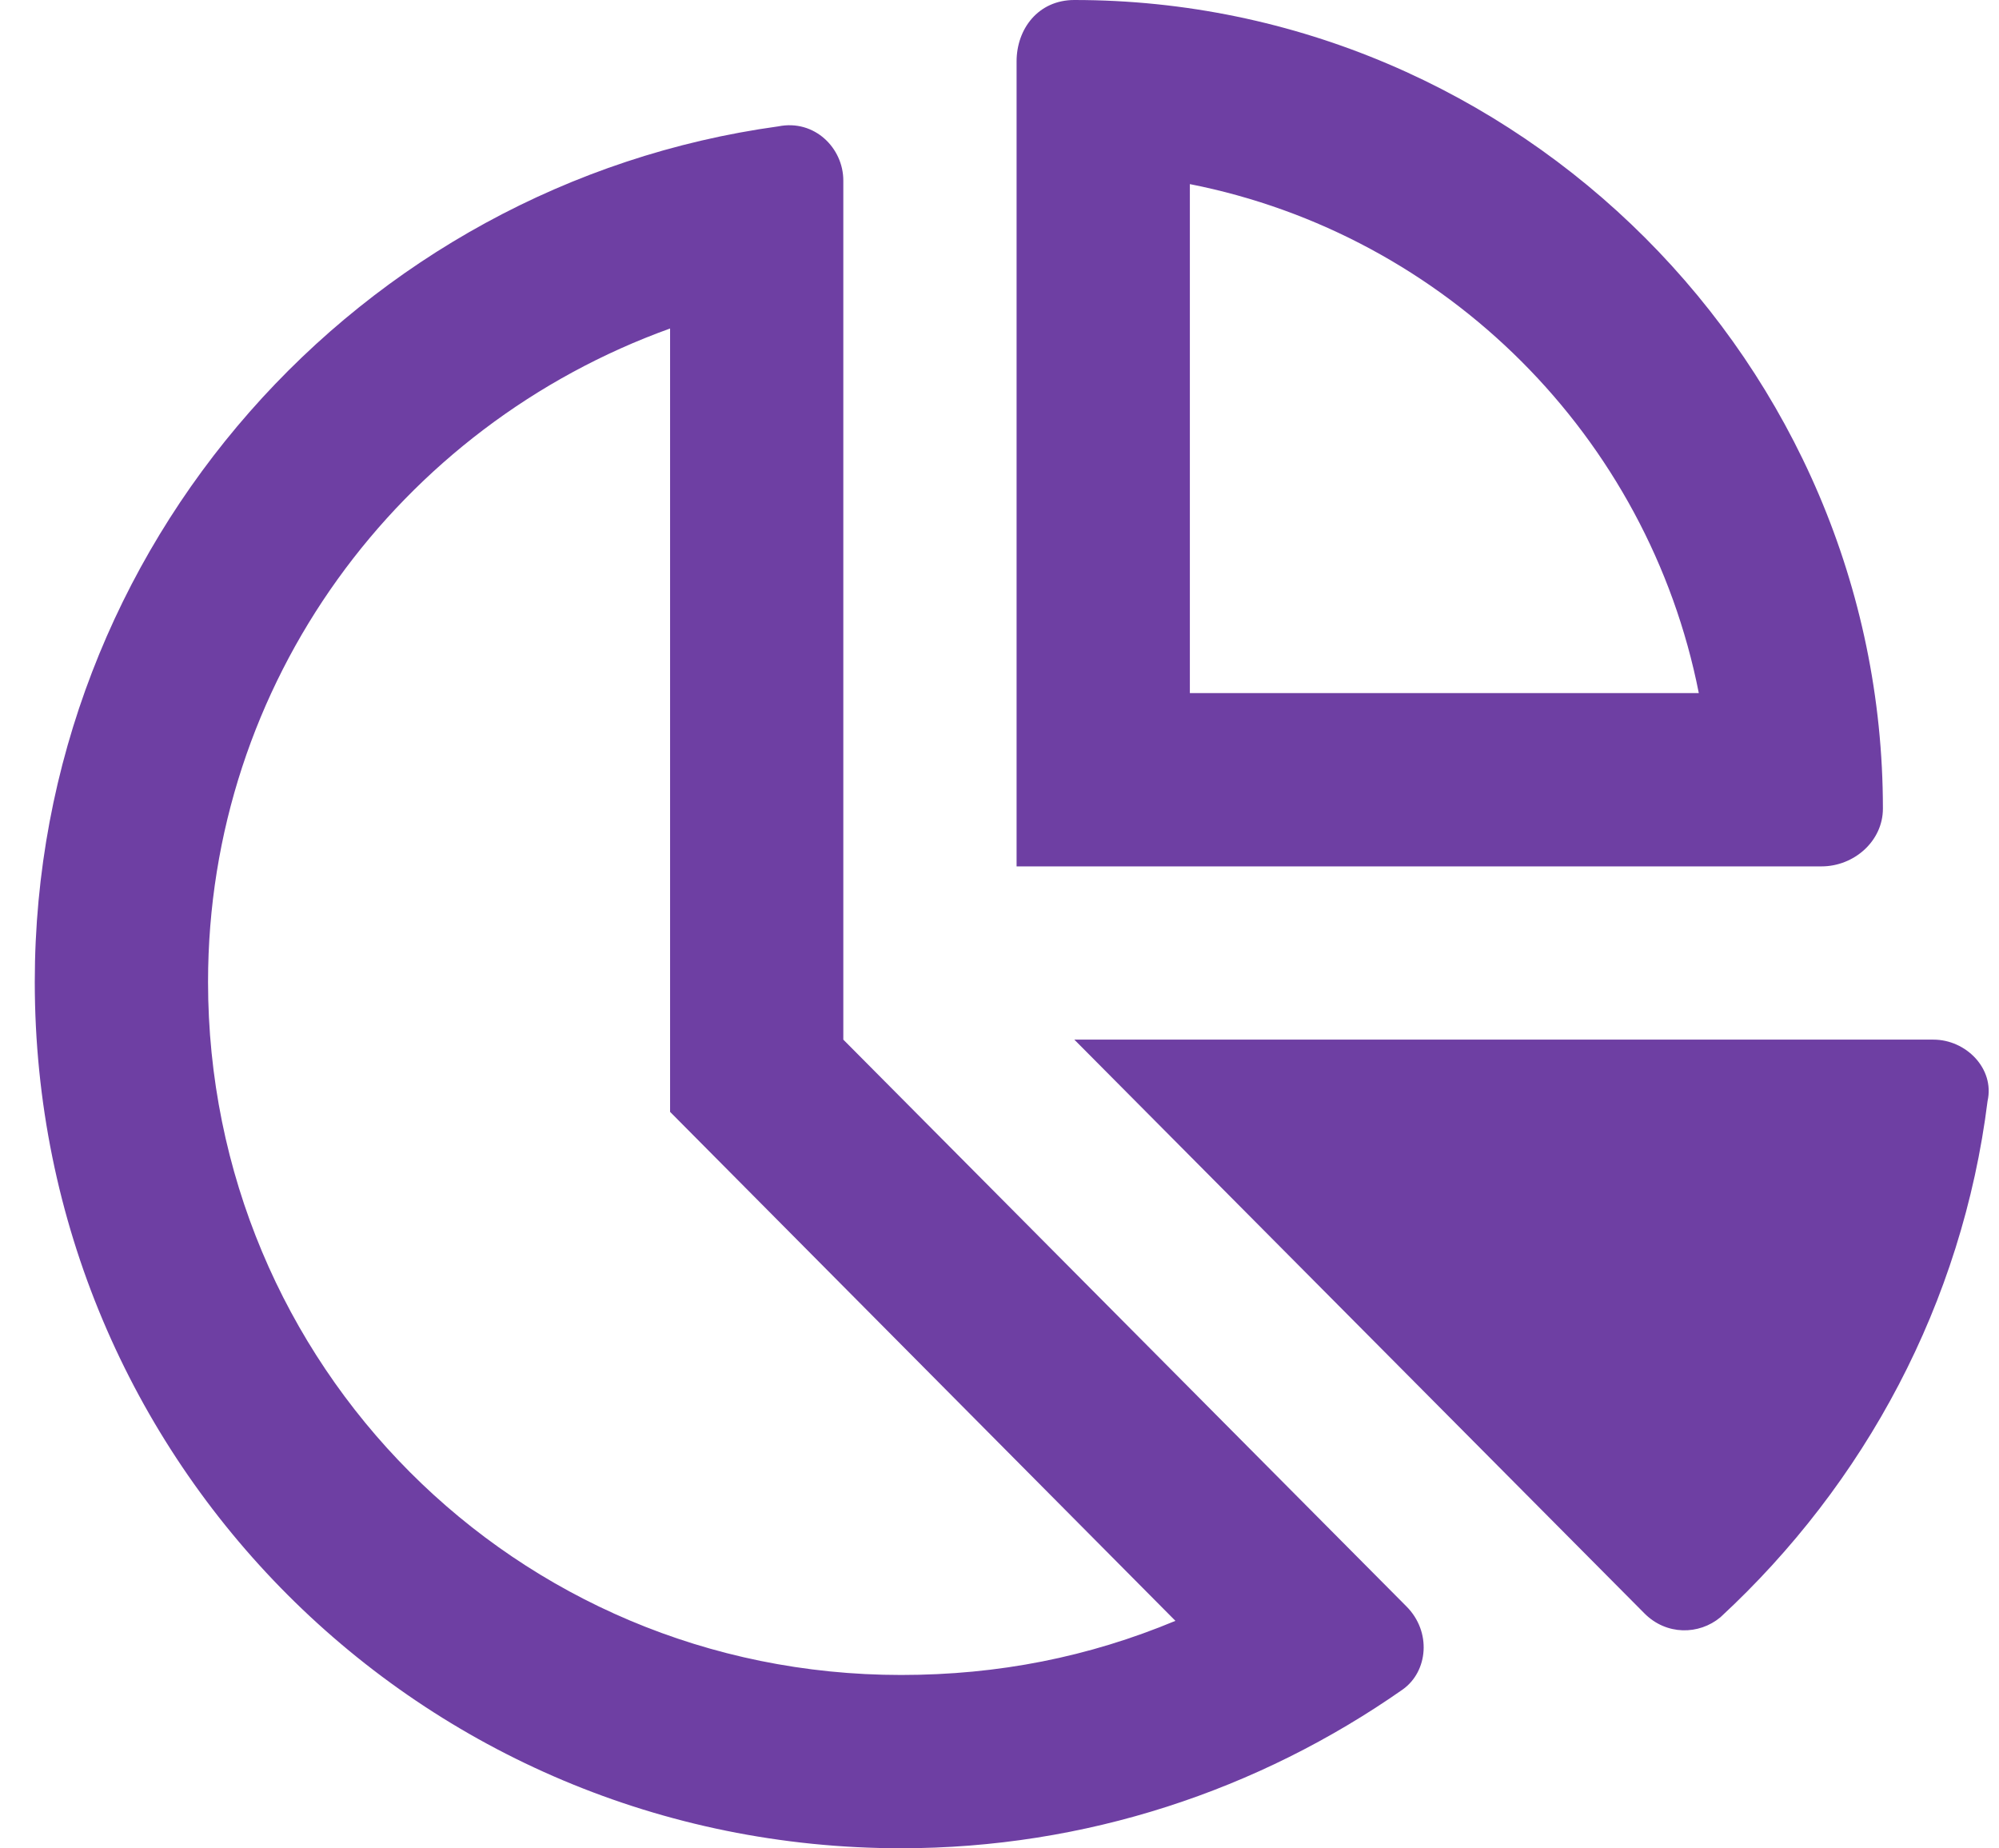 <?xml version="1.0" encoding="UTF-8"?>
<svg xmlns="http://www.w3.org/2000/svg" width="53" height="49" viewBox="0 0 53 49" fill="none">
  <path d="M26.953 22.969V1.627C26.953 0.766 27.527 0 28.484 0C40.256 0 49.922 9.666 49.922 21.438C49.922 22.299 49.156 22.969 48.295 22.969H26.953ZM45.041 18.375C43.701 11.58 38.342 6.221 31.547 4.881V18.375H45.041ZM22.359 4.785V27.562L37.289 42.588C37.959 43.258 37.863 44.31 37.193 44.789C33.365 47.469 28.771 49 23.891 49C11.162 49 0.922 38.76 0.922 26.031C0.922 14.451 9.535 4.881 20.637 3.35C21.594 3.158 22.359 3.924 22.359 4.785ZM17.766 29.477V8.709C10.588 11.293 5.516 18.088 5.516 26.031C5.516 36.176 13.65 44.406 23.891 44.406C26.475 44.406 28.867 43.928 31.164 42.971L17.766 29.477ZM51.262 27.562C52.123 27.562 52.889 28.328 52.697 29.189C52.027 34.549 49.443 39.334 45.615 42.875C45.041 43.353 44.18 43.353 43.605 42.779L28.484 27.562H51.262Z" fill="#6E3FA3"></path>
</svg>
